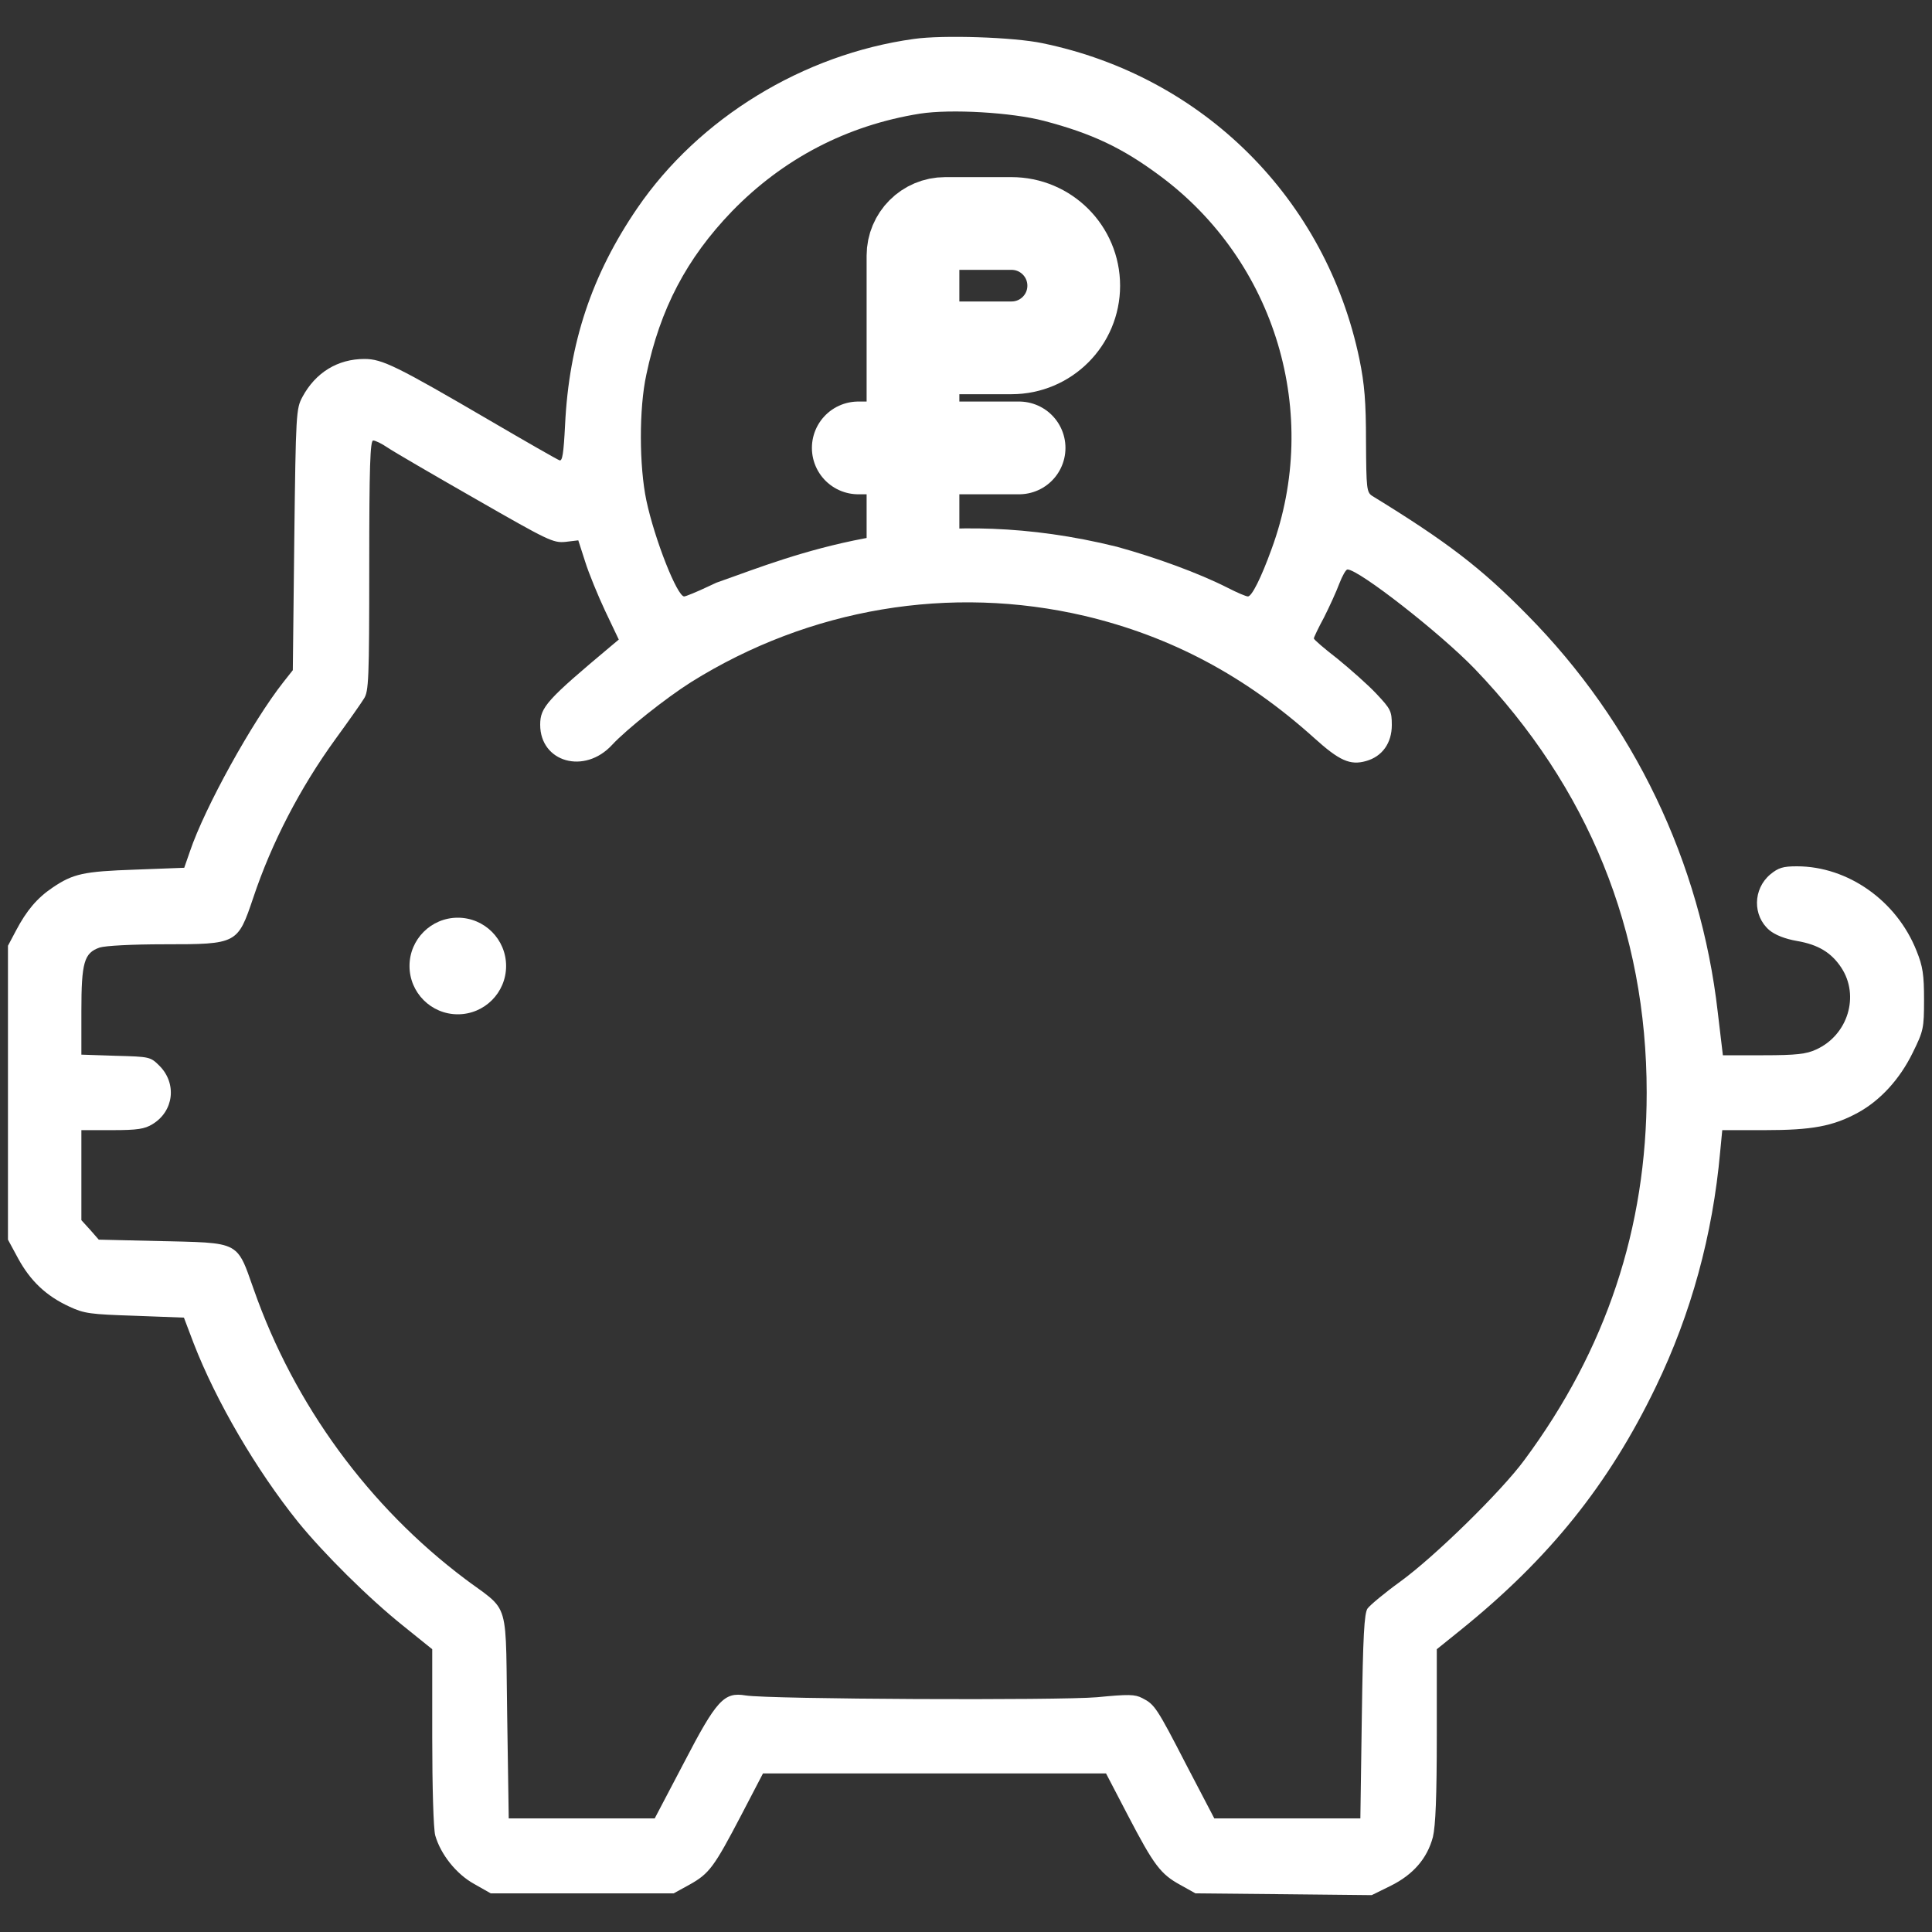 <svg width="25" height="25" viewBox="0 0 25 25" fill="none" xmlns="http://www.w3.org/2000/svg">
<rect x="0" y="0" width="25" height="25" fill="#333333" stroke="none"/>
<g clip-path="url(#clip0_19_1843)">
<path fill-rule="evenodd" clip-rule="evenodd" d="M11.825 0.504C10.393 0.702 9.043 1.529 8.247 2.693C7.658 3.554 7.363 4.439 7.312 5.498C7.293 5.871 7.277 5.972 7.239 5.956C7.207 5.944 6.808 5.716 6.35 5.448C5.128 4.734 4.945 4.645 4.716 4.645C4.371 4.645 4.084 4.819 3.913 5.137C3.832 5.289 3.828 5.343 3.808 6.98L3.789 8.672L3.669 8.824C3.265 9.336 2.648 10.453 2.458 11.016L2.384 11.229L1.748 11.253C1.077 11.276 0.945 11.307 0.681 11.485C0.479 11.621 0.343 11.784 0.208 12.04L0.103 12.238V14.139V16.041L0.235 16.285C0.394 16.576 0.599 16.77 0.894 16.906C1.092 16.999 1.17 17.007 1.744 17.026L2.38 17.05L2.505 17.38C2.796 18.132 3.316 19.021 3.855 19.692C4.185 20.099 4.767 20.678 5.217 21.038L5.593 21.341V22.474C5.593 23.126 5.609 23.669 5.632 23.751C5.702 23.995 5.904 24.251 6.137 24.379L6.35 24.5H7.533H8.717L8.923 24.387C9.179 24.244 9.241 24.158 9.59 23.491L9.873 22.948H12.093H14.312L14.595 23.491C14.933 24.139 15.018 24.251 15.274 24.391L15.469 24.5L16.609 24.511L17.75 24.523L17.994 24.403C18.285 24.259 18.468 24.05 18.542 23.77C18.576 23.627 18.592 23.254 18.592 22.455V21.341L18.895 21.097C20.047 20.169 20.819 19.207 21.428 17.942C21.883 16.999 22.162 15.983 22.259 14.904L22.286 14.624H22.837C23.446 14.624 23.718 14.574 24.04 14.399C24.331 14.24 24.583 13.965 24.75 13.623C24.89 13.34 24.897 13.305 24.897 12.937C24.897 12.615 24.882 12.506 24.8 12.304C24.544 11.656 23.912 11.21 23.252 11.21C23.07 11.21 23.012 11.229 22.907 11.315C22.682 11.505 22.678 11.85 22.895 12.036C22.969 12.098 23.097 12.149 23.252 12.176C23.528 12.223 23.698 12.327 23.826 12.521C24.067 12.886 23.912 13.395 23.5 13.581C23.376 13.639 23.244 13.655 22.818 13.655H22.294L22.228 13.1C22.007 11.156 21.141 9.351 19.76 7.954C19.166 7.349 18.72 7.008 17.758 6.418C17.684 6.371 17.68 6.325 17.676 5.716C17.676 5.199 17.657 4.971 17.591 4.648C17.16 2.576 15.573 0.989 13.489 0.559C13.121 0.481 12.201 0.45 11.825 0.504ZM13.509 1.564C14.13 1.727 14.522 1.913 15.003 2.27C16.508 3.38 17.098 5.355 16.454 7.105C16.318 7.481 16.198 7.718 16.148 7.718C16.124 7.718 16.004 7.667 15.884 7.605C15.511 7.416 14.964 7.216 14.453 7.075C12.145 6.503 10.498 7.098 9.522 7.45C9.432 7.483 9.348 7.513 9.27 7.54C9.237 7.555 9.205 7.57 9.171 7.586C9.016 7.66 8.872 7.718 8.853 7.718C8.763 7.718 8.472 6.984 8.364 6.476C8.271 6.034 8.267 5.289 8.364 4.846C8.542 3.997 8.884 3.345 9.47 2.736C10.133 2.053 10.96 1.622 11.902 1.471C12.306 1.408 13.094 1.455 13.509 1.564ZM5.011 5.789C5.085 5.84 5.597 6.138 6.148 6.453C7.095 6.996 7.157 7.027 7.316 7.012L7.483 6.992L7.572 7.268C7.619 7.419 7.739 7.71 7.832 7.908L8.007 8.276L7.914 8.354C7.076 9.056 6.99 9.15 6.99 9.378C6.99 9.863 7.564 10.027 7.921 9.638C8.108 9.437 8.616 9.033 8.942 8.827C10.475 7.869 12.298 7.563 14.037 7.97C15.15 8.234 16.113 8.746 17.005 9.549C17.331 9.844 17.471 9.906 17.676 9.848C17.886 9.79 18.01 9.615 18.01 9.382C18.01 9.2 17.994 9.173 17.812 8.979C17.703 8.862 17.474 8.661 17.308 8.525C17.137 8.393 17.001 8.276 17.001 8.261C17.001 8.249 17.059 8.125 17.133 7.989C17.203 7.85 17.292 7.656 17.331 7.551C17.37 7.45 17.416 7.369 17.436 7.369C17.583 7.369 18.635 8.191 19.081 8.653C20.555 10.189 21.308 12.044 21.308 14.139C21.308 15.889 20.784 17.465 19.725 18.893C19.426 19.3 18.565 20.142 18.122 20.464C17.917 20.612 17.727 20.771 17.696 20.814C17.653 20.876 17.637 21.17 17.622 22.21L17.603 23.53H16.656H15.713L15.356 22.847C14.968 22.094 14.941 22.055 14.782 21.974C14.685 21.923 14.599 21.923 14.196 21.962C13.707 22.005 9.962 21.989 9.648 21.939C9.369 21.892 9.272 21.997 8.849 22.812L8.472 23.53H7.53H6.583L6.563 22.206C6.561 22.062 6.56 21.933 6.558 21.817C6.551 21.163 6.549 20.936 6.442 20.78C6.384 20.697 6.298 20.634 6.164 20.538C6.121 20.508 6.073 20.473 6.02 20.433C4.775 19.498 3.808 18.179 3.285 16.689C3.276 16.664 3.267 16.639 3.259 16.616C3.181 16.393 3.136 16.263 3.045 16.186C2.919 16.078 2.706 16.074 2.195 16.062C2.162 16.062 2.128 16.061 2.093 16.06L1.278 16.041L1.166 15.913L1.053 15.789V15.207V14.624H1.453C1.779 14.624 1.872 14.609 1.973 14.547C2.249 14.38 2.291 14.023 2.066 13.794C1.946 13.674 1.938 13.674 1.502 13.662L1.5 13.662L1.053 13.647V13.088C1.053 12.452 1.088 12.331 1.29 12.261C1.364 12.238 1.705 12.219 2.128 12.219C3.071 12.219 3.075 12.215 3.277 11.617C3.514 10.907 3.882 10.197 4.34 9.565C4.507 9.336 4.674 9.099 4.709 9.041C4.771 8.948 4.778 8.796 4.778 7.318C4.778 6.038 4.79 5.7 4.829 5.7C4.856 5.7 4.938 5.739 5.011 5.789Z" fill="white"/>
<circle cx="5.924" cy="12.5" r="0.625" fill="white"/>
<path d="M11.814 7.09V5.796M11.814 4.501V3.308C11.814 3.079 12 2.892 12.23 2.892H13.089C13.534 2.892 13.894 3.252 13.894 3.697V3.697C13.894 4.141 13.534 4.501 13.089 4.501H11.814ZM11.814 4.501V5.796M11.814 5.796H11.106H13.187" stroke="white" stroke-width="1.2" stroke-linecap="round" stroke-linejoin="round"/>
</g>
<defs>
<clipPath id="clip0_19_1843">
<rect width="25" height="25" fill="white"/>
</clipPath>
</defs>
</svg>
